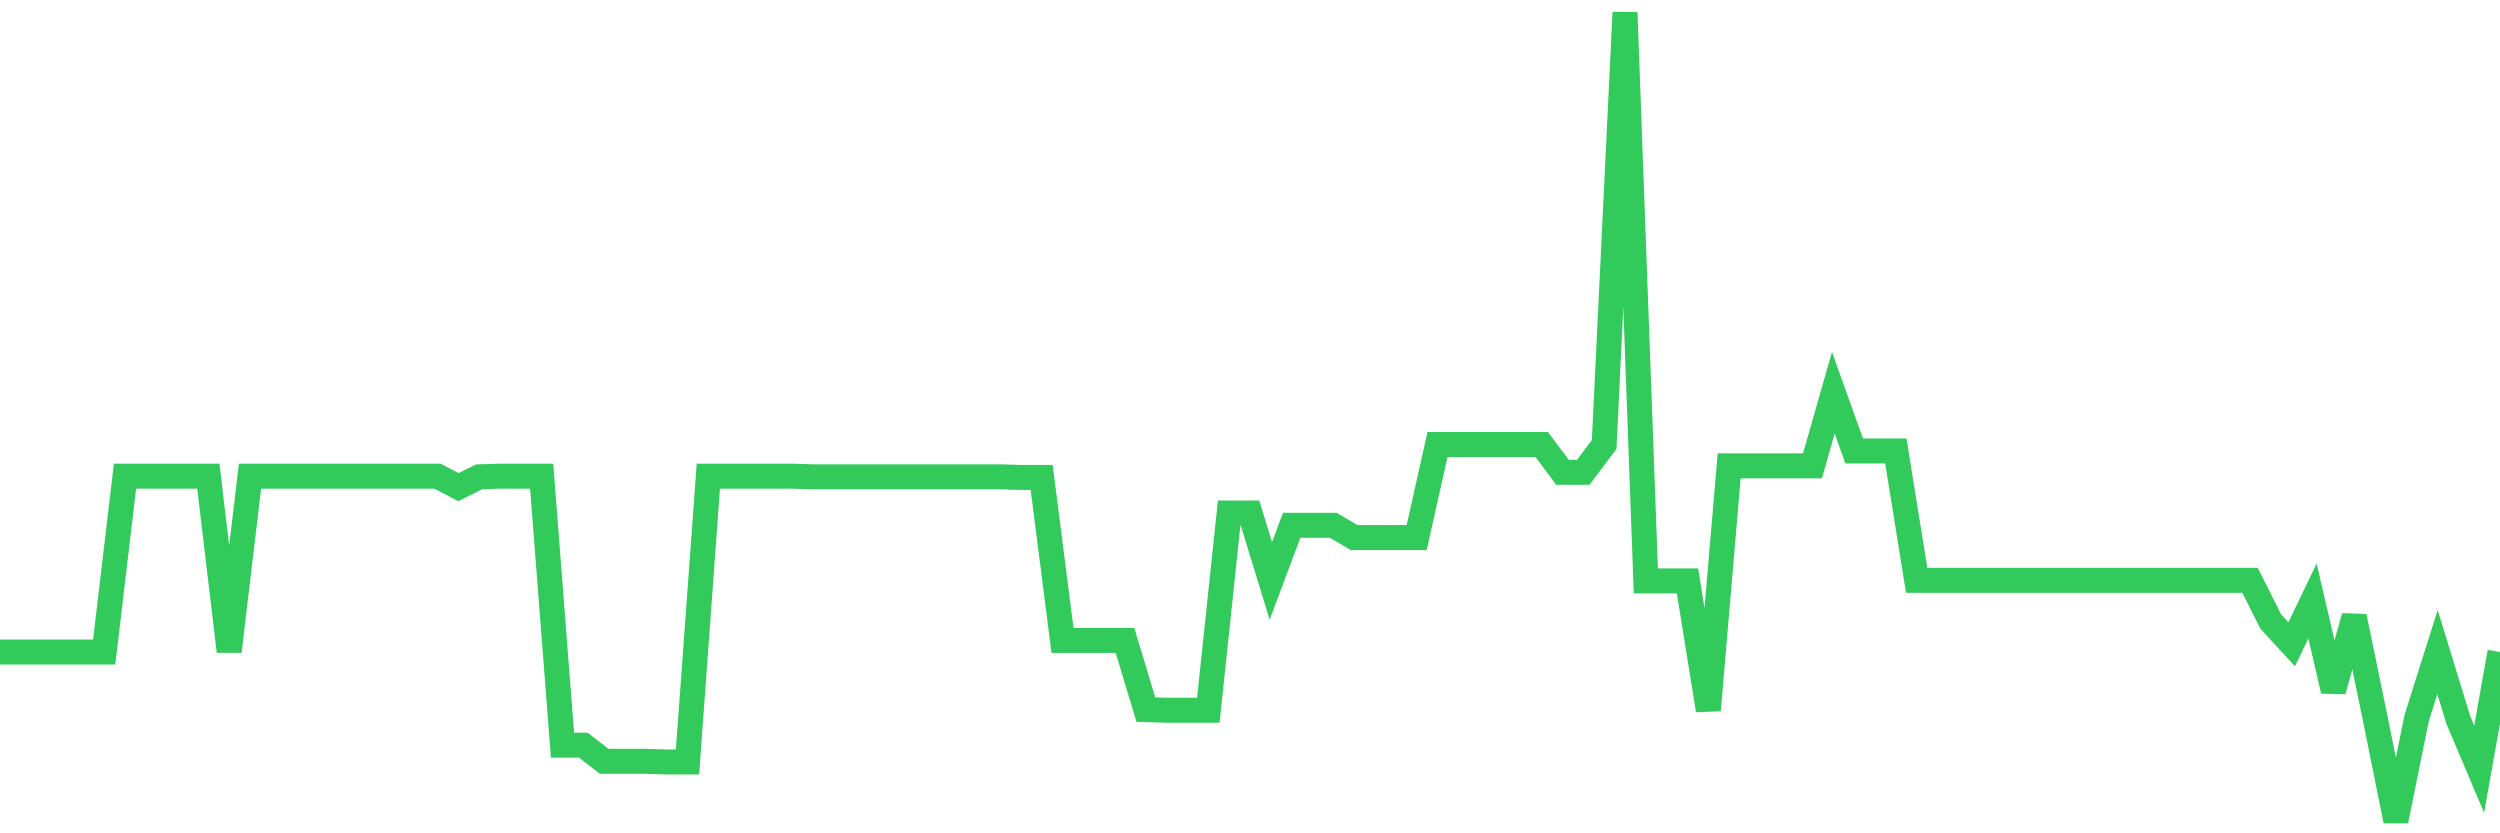 <svg
  xmlns="http://www.w3.org/2000/svg"
  xmlns:xlink="http://www.w3.org/1999/xlink"
  width="120"
  height="40"
  viewBox="0 0 120 40"
  preserveAspectRatio="none"
>
  <polyline
    points="0,31.299 1,31.299 2,31.299 3,31.299 4,31.299 5,31.299 6,22.856 7,22.856 8,22.856 9,22.856 10,22.856 11,31.268 12,22.856 13,22.856 14,22.856 15,22.856 16,22.856 17,22.856 18,22.856 19,22.856 20,22.856 21,22.856 22,23.383 23,22.887 24,22.856 25,22.856 26,22.856 27,35.768 28,35.768 29,36.544 30,36.544 31,36.544 32,36.575 33,36.575 34,22.856 35,22.856 36,22.856 37,22.856 38,22.856 39,22.887 40,22.887 41,22.887 42,22.887 43,22.887 44,22.887 45,22.887 46,22.887 47,22.887 48,22.887 49,22.918 50,22.918 51,30.74 52,30.74 53,30.74 54,30.74 55,34.061 56,34.092 57,34.092 58,34.092 59,24.625 60,24.625 61,27.884 62,25.215 63,25.215 64,25.215 65,25.804 66,25.804 67,25.804 68,25.804 69,21.335 70,21.335 71,21.335 72,21.335 73,21.335 74,21.335 75,22.669 76,22.669 77,21.335 78,0.6 79,27.884 80,27.884 81,27.884 82,34.092 83,22.359 84,22.359 85,22.359 86,22.359 87,22.359 88,18.852 89,21.645 90,21.645 91,21.645 92,27.853 93,27.853 94,27.853 95,27.853 96,27.853 97,27.853 98,27.853 99,27.853 100,27.853 101,27.853 102,27.853 103,27.853 104,27.853 105,27.853 106,27.853 107,27.853 108,27.853 109,29.84 110,30.926 111,28.846 112,33.161 113,29.591 114,34.434 115,39.4 116,34.465 117,31.299 118,34.558 119,36.917 120,31.299"
    fill="none"
    stroke="#32ca5b"
    stroke-width="1.2"
  >
  </polyline>
</svg>